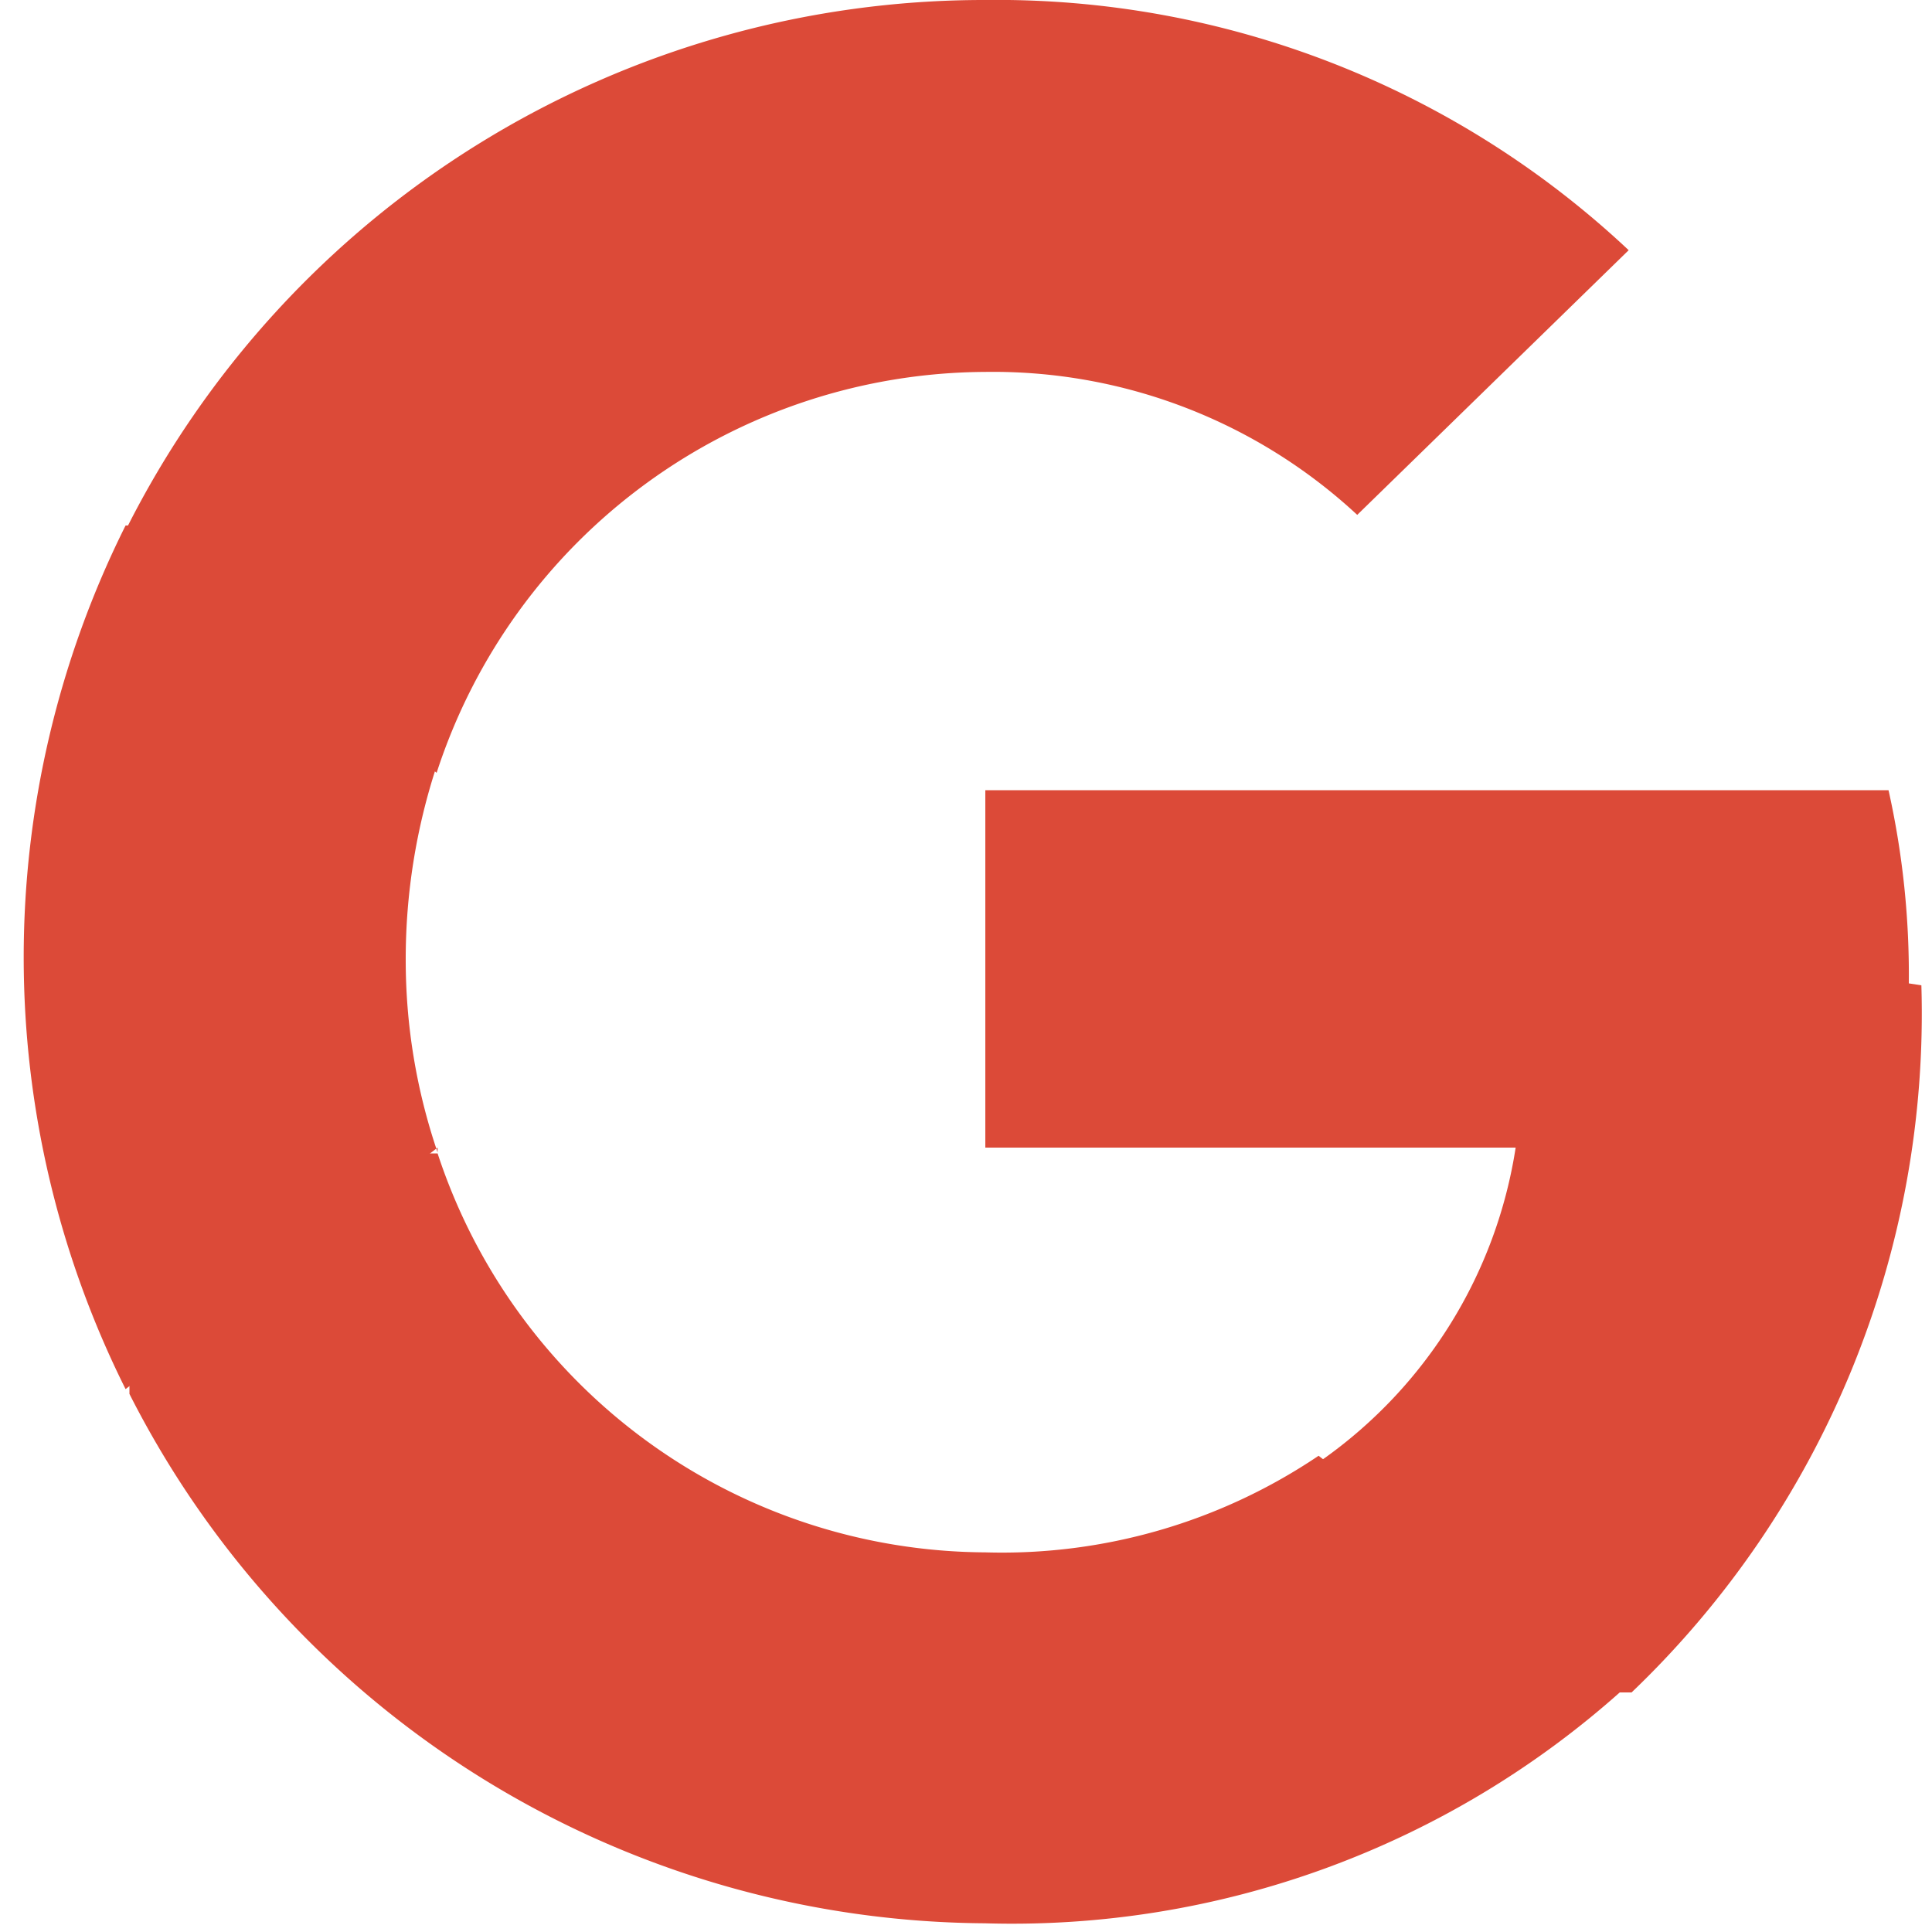 <svg id="Layer_1" data-name="Layer 1" xmlns="http://www.w3.org/2000/svg" width="20" height="20" viewBox="0 0 20 20"><defs><style>.cls-1{fill:#dc4a38;}</style></defs><title>google-icon</title><path class="cls-1" d="M19.76,10.18a8.77,8.77,0,0,0-.21-2H10.2v3.7h5.49a4.86,4.86,0,0,1-2,3.23l0,.12,3,2.29.2,0a9.72,9.72,0,0,0,3-7.32"/><path class="cls-1" d="M10.2,19.91a9.46,9.46,0,0,0,6.59-2.41l-3.14-2.43a5.86,5.86,0,0,1-3.45,1,6,6,0,0,1-5.67-4.13H4.42L1.34,14.32l0,.11a10,10,0,0,0,8.9,5.48"/><path class="cls-1" d="M4.53,11.93a6.17,6.17,0,0,1-.33-2,6.4,6.4,0,0,1,.32-2V7.86L1.41,5.44l-.11,0a10,10,0,0,0,0,8.94l3.23-2.5"/><path class="cls-1" d="M10.2,3.85a5.54,5.54,0,0,1,3.85,1.48l2.81-2.74A9.55,9.55,0,0,0,10.2,0,9.94,9.94,0,0,0,1.3,5.49L4.52,8A6,6,0,0,1,10.2,3.85"/></svg>